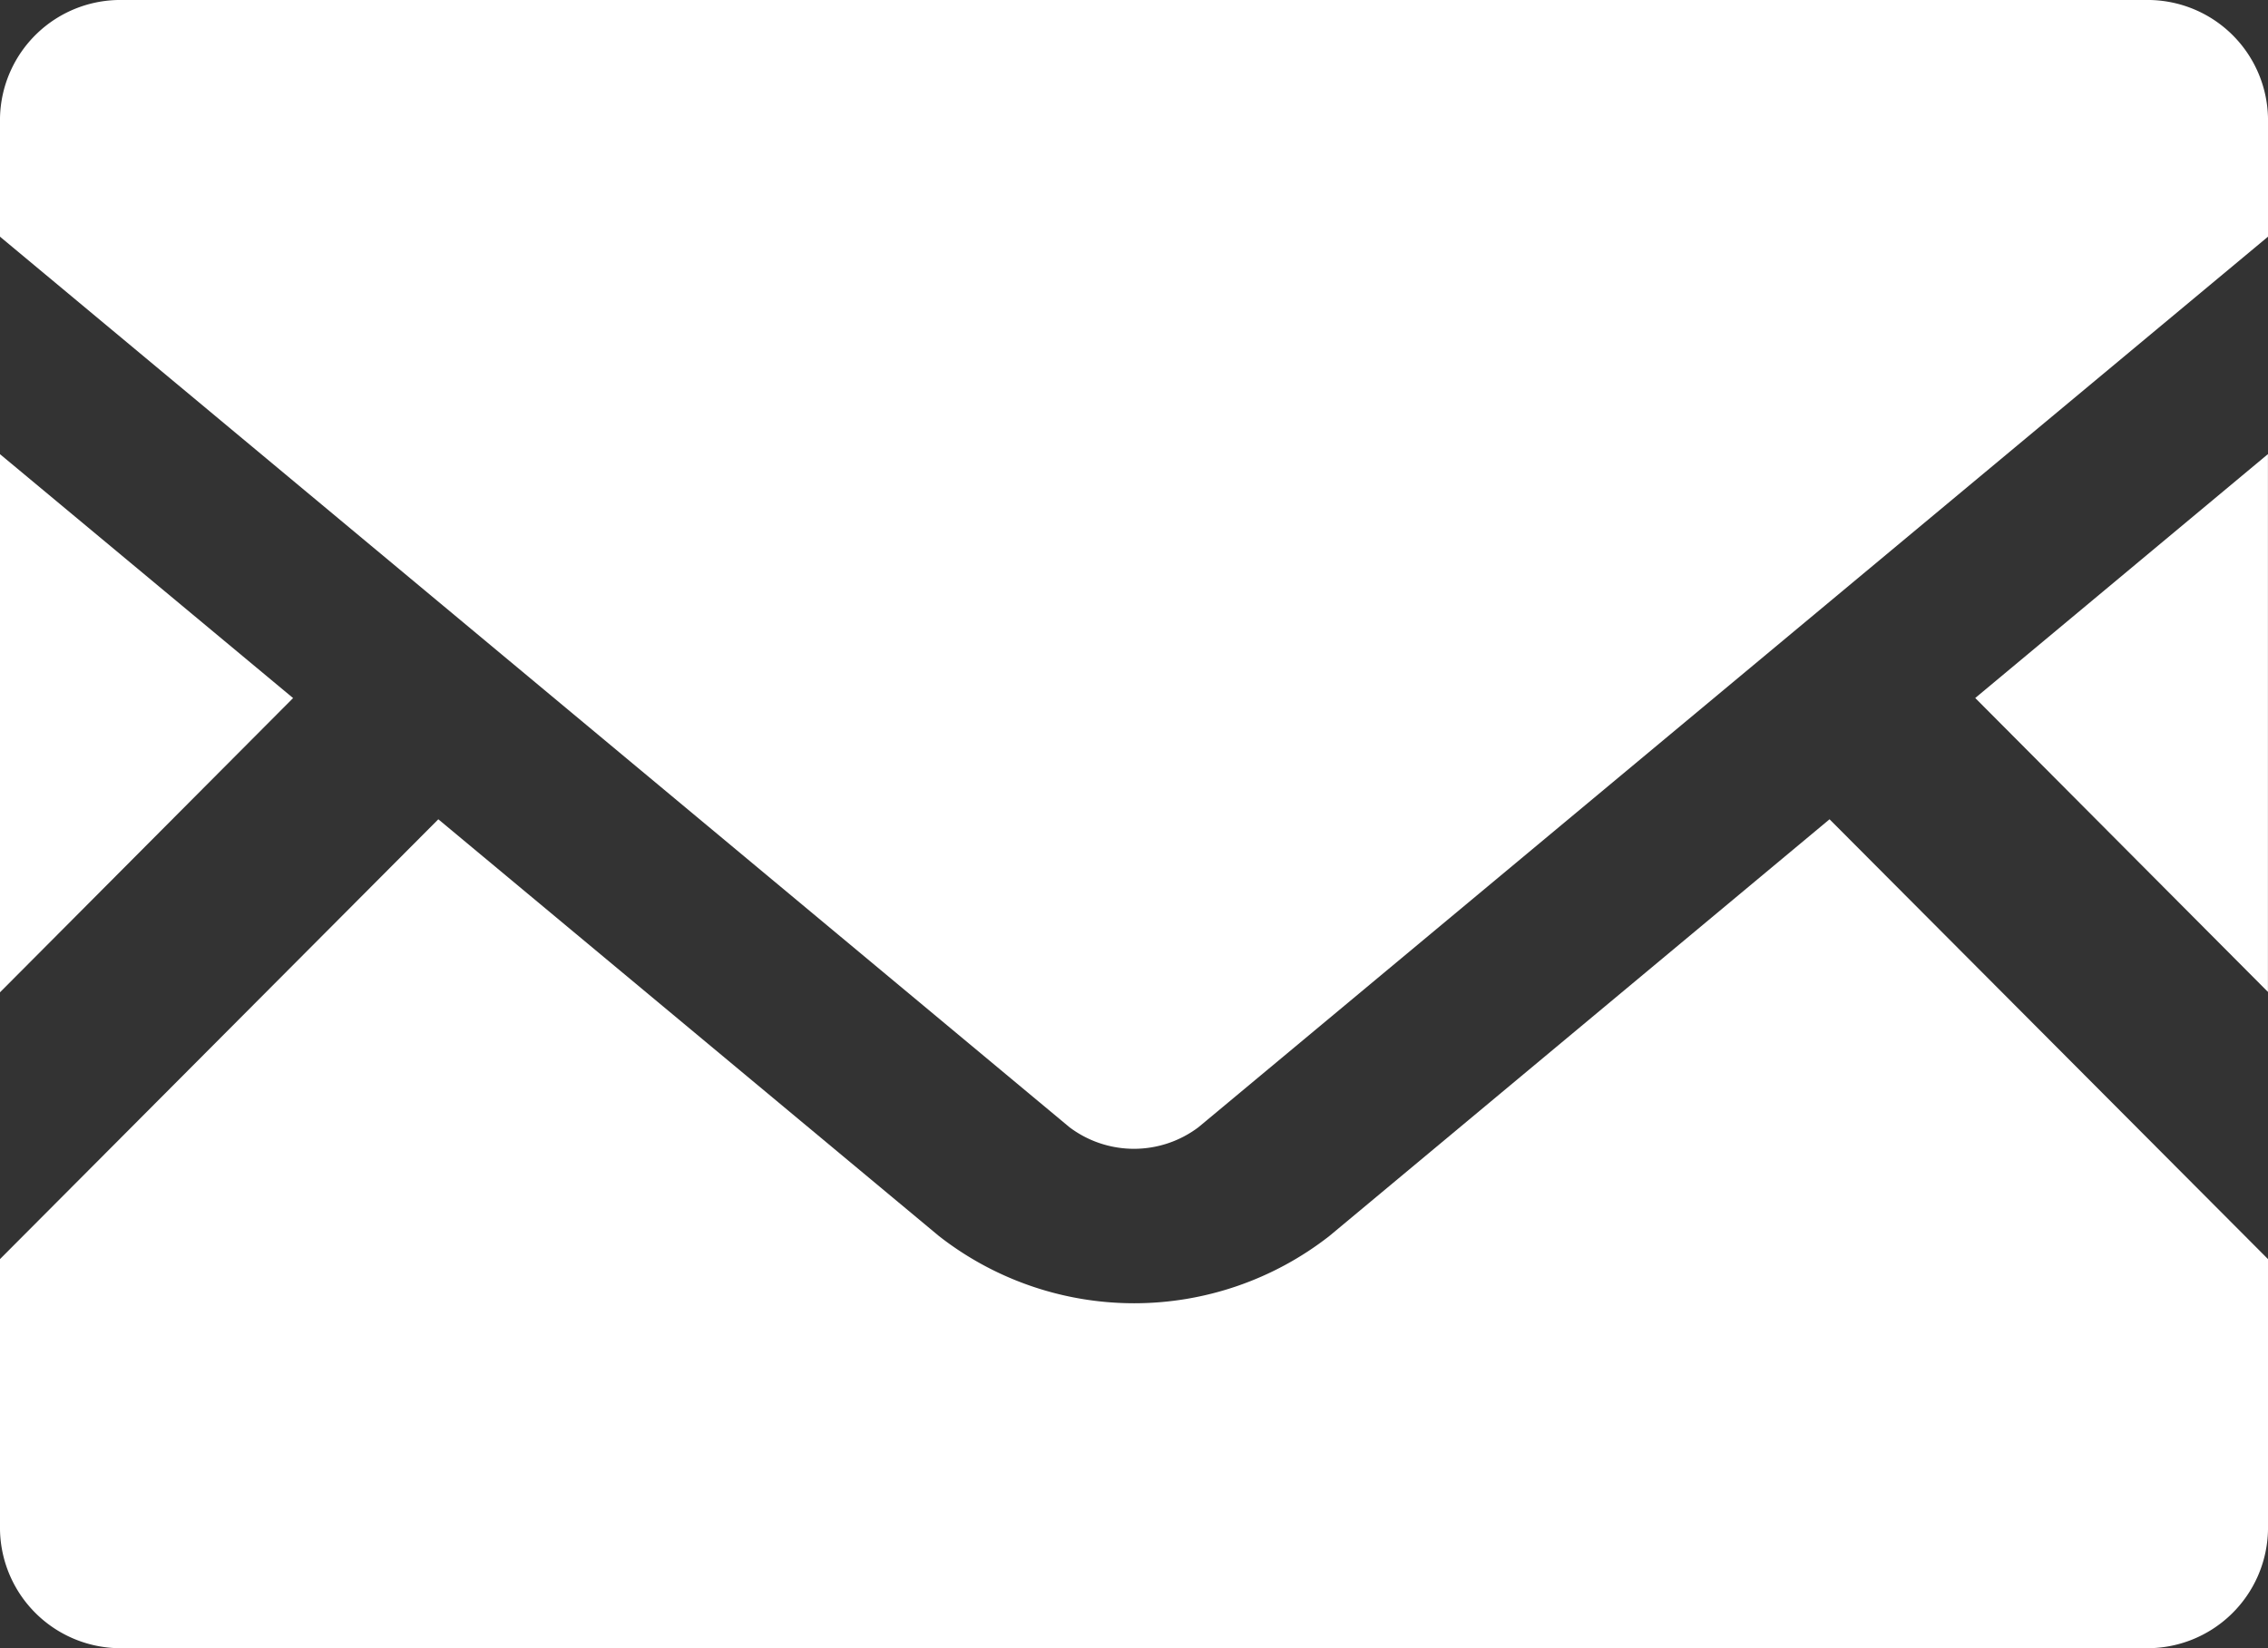 <svg xmlns="http://www.w3.org/2000/svg" width="35.542" height="25.835"><rect width="100%" height="100%" fill="#333333" stroke="none"/><path data-name="Path 5" d="M35.541 15.548l-4.587-4.607 4.587-3.823z" fill="#fff"/><path data-name="Path 6" d="M4.593 10.942L0 15.554V7.119z" fill="#fff"/><path data-name="Path 7" d="M35.542 19.736v4.241a1.891 1.891 0 01-1.921 1.858h-31.7A1.891 1.891 0 010 23.977v-4.241l6.869-6.894 7.847 6.534a4.967 4.967 0 006.114 0l7.841-6.534z" fill="#fff"/><path data-name="Path 8" d="M35.542 1.852V3.71L18.781 17.669a1.679 1.679 0 01-2.021 0L0 3.71V1.852A1.886 1.886 0 011.921 0h31.7a1.887 1.887 0 011.921 1.852z" fill="#fff"/></svg>